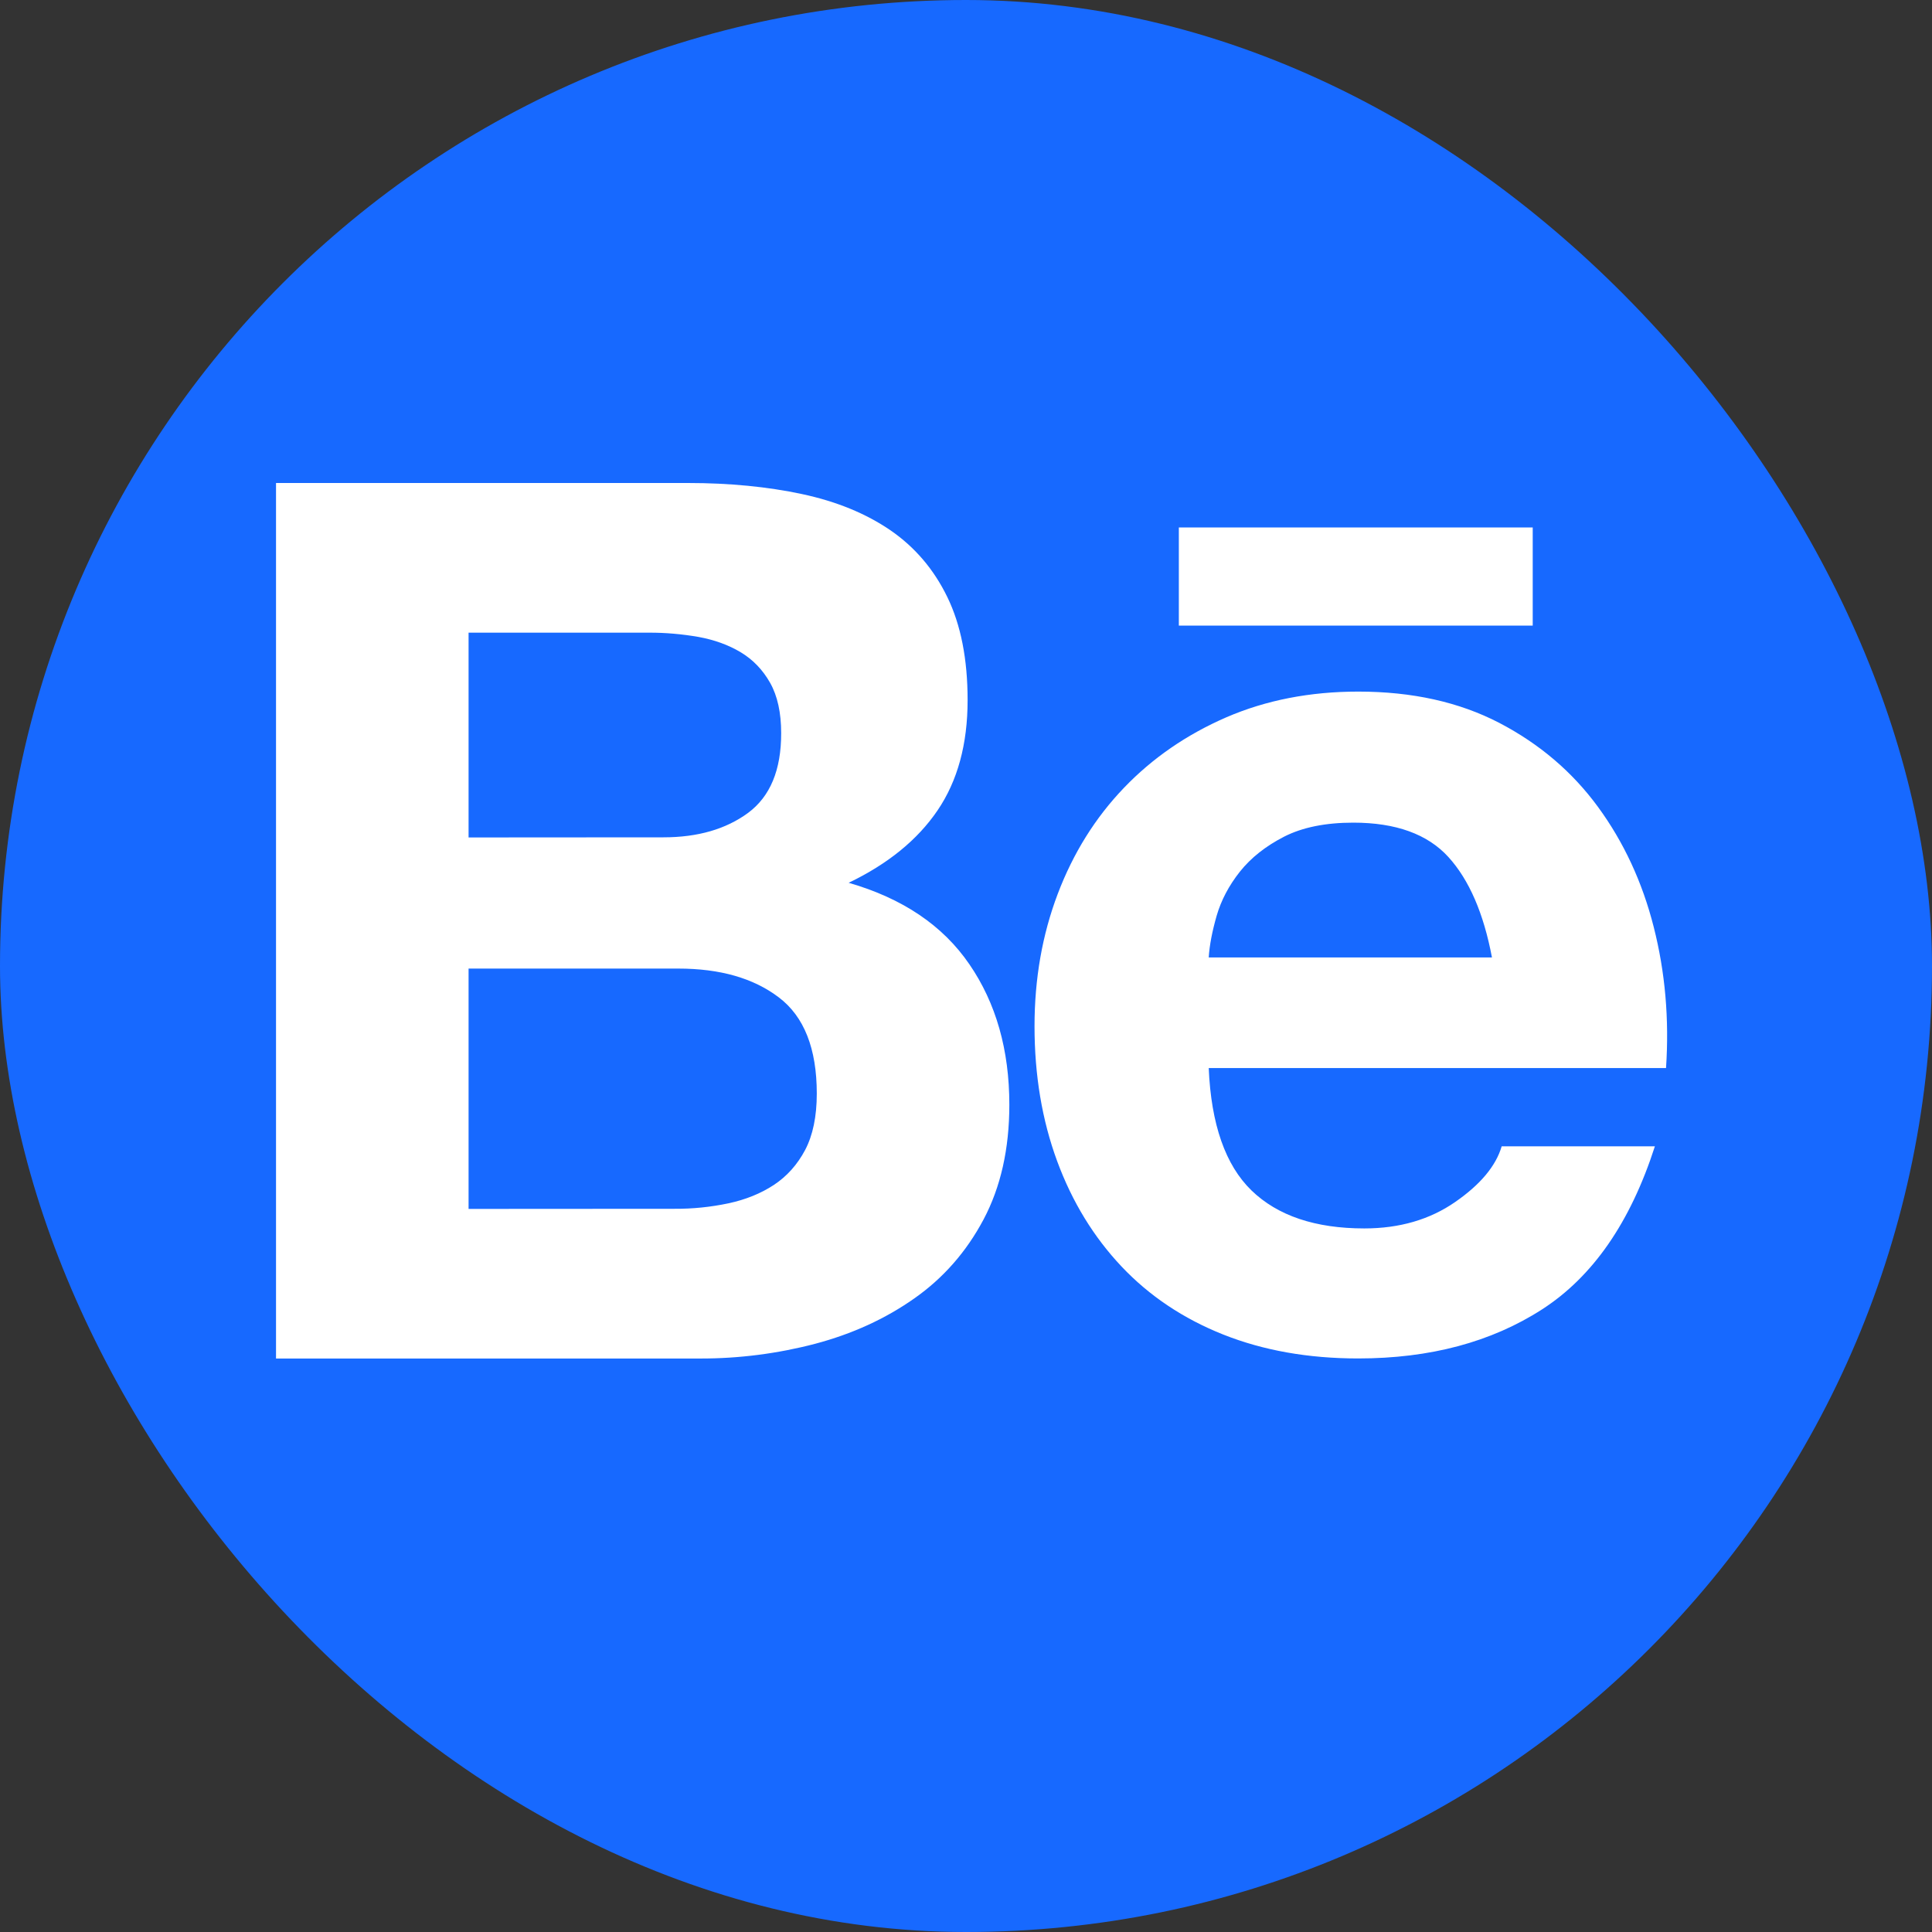 <svg width="30" height="30" viewBox="0 0 30 30" fill="none" xmlns="http://www.w3.org/2000/svg">
<rect x="0" y="0" width="30" height="30" fill="#333333" stroke="none"/>
<rect width="30" height="30" rx="15" fill="#1769FF"/>
<path d="M10.683 7.5C11.33 7.5 11.92 7.558 12.454 7.672C12.988 7.786 13.444 7.973 13.825 8.233C14.205 8.494 14.5 8.839 14.71 9.271C14.92 9.703 15.025 10.236 15.025 10.871C15.025 11.556 14.869 12.127 14.558 12.584C14.247 13.042 13.786 13.416 13.178 13.708C14.015 13.949 14.641 14.371 15.053 14.974C15.466 15.576 15.673 16.303 15.673 17.154C15.673 17.839 15.539 18.433 15.273 18.935C15.007 19.436 14.648 19.846 14.197 20.162C13.745 20.48 13.232 20.714 12.655 20.867C12.074 21.019 11.475 21.096 10.875 21.095H4.286V7.5H10.683ZM10.303 13.002C10.835 13.002 11.273 12.875 11.617 12.622C11.96 12.367 12.131 11.956 12.13 11.384C12.13 11.068 12.073 10.807 11.959 10.604C11.845 10.402 11.692 10.242 11.501 10.128C11.311 10.014 11.092 9.935 10.845 9.89C10.591 9.846 10.333 9.823 10.073 9.824H7.276V13.004L10.303 13.002ZM10.474 18.77C10.756 18.772 11.037 18.743 11.312 18.685C11.578 18.628 11.813 18.533 12.016 18.4C12.219 18.266 12.381 18.085 12.502 17.857C12.622 17.629 12.683 17.336 12.683 16.981C12.683 16.284 12.487 15.785 12.093 15.487C11.699 15.188 11.179 15.04 10.532 15.04H7.276V18.772L10.474 18.77ZM19.433 18.485C19.839 18.878 20.423 19.075 21.185 19.075C21.731 19.075 22.201 18.938 22.594 18.666C22.988 18.394 23.229 18.104 23.318 17.8H25.697C25.317 18.98 24.733 19.824 23.945 20.332C23.158 20.839 22.207 21.094 21.089 21.094C20.315 21.094 19.617 20.97 18.995 20.723C18.374 20.476 17.847 20.123 17.415 19.666C16.983 19.208 16.649 18.664 16.415 18.029C16.181 17.394 16.064 16.696 16.064 15.935C16.064 15.199 16.184 14.514 16.425 13.879C16.666 13.244 17.009 12.696 17.453 12.233C17.897 11.77 18.428 11.405 19.043 11.138C19.659 10.872 20.342 10.739 21.091 10.739C21.928 10.739 22.658 10.901 23.281 11.225C23.902 11.549 24.413 11.983 24.813 12.529C25.213 13.075 25.502 13.697 25.679 14.395C25.857 15.094 25.921 15.823 25.87 16.585H18.769C18.806 17.458 19.028 18.092 19.433 18.485ZM22.49 13.307C22.166 12.952 21.674 12.774 21.014 12.774C20.582 12.774 20.223 12.847 19.939 12.992C19.653 13.139 19.425 13.319 19.253 13.535C19.082 13.751 18.962 13.979 18.892 14.22C18.823 14.461 18.781 14.677 18.769 14.867H23.167C23.038 14.183 22.813 13.662 22.49 13.307ZM18.305 8.19H23.8V9.714H18.305V8.19Z" fill="white"/>
</svg>
